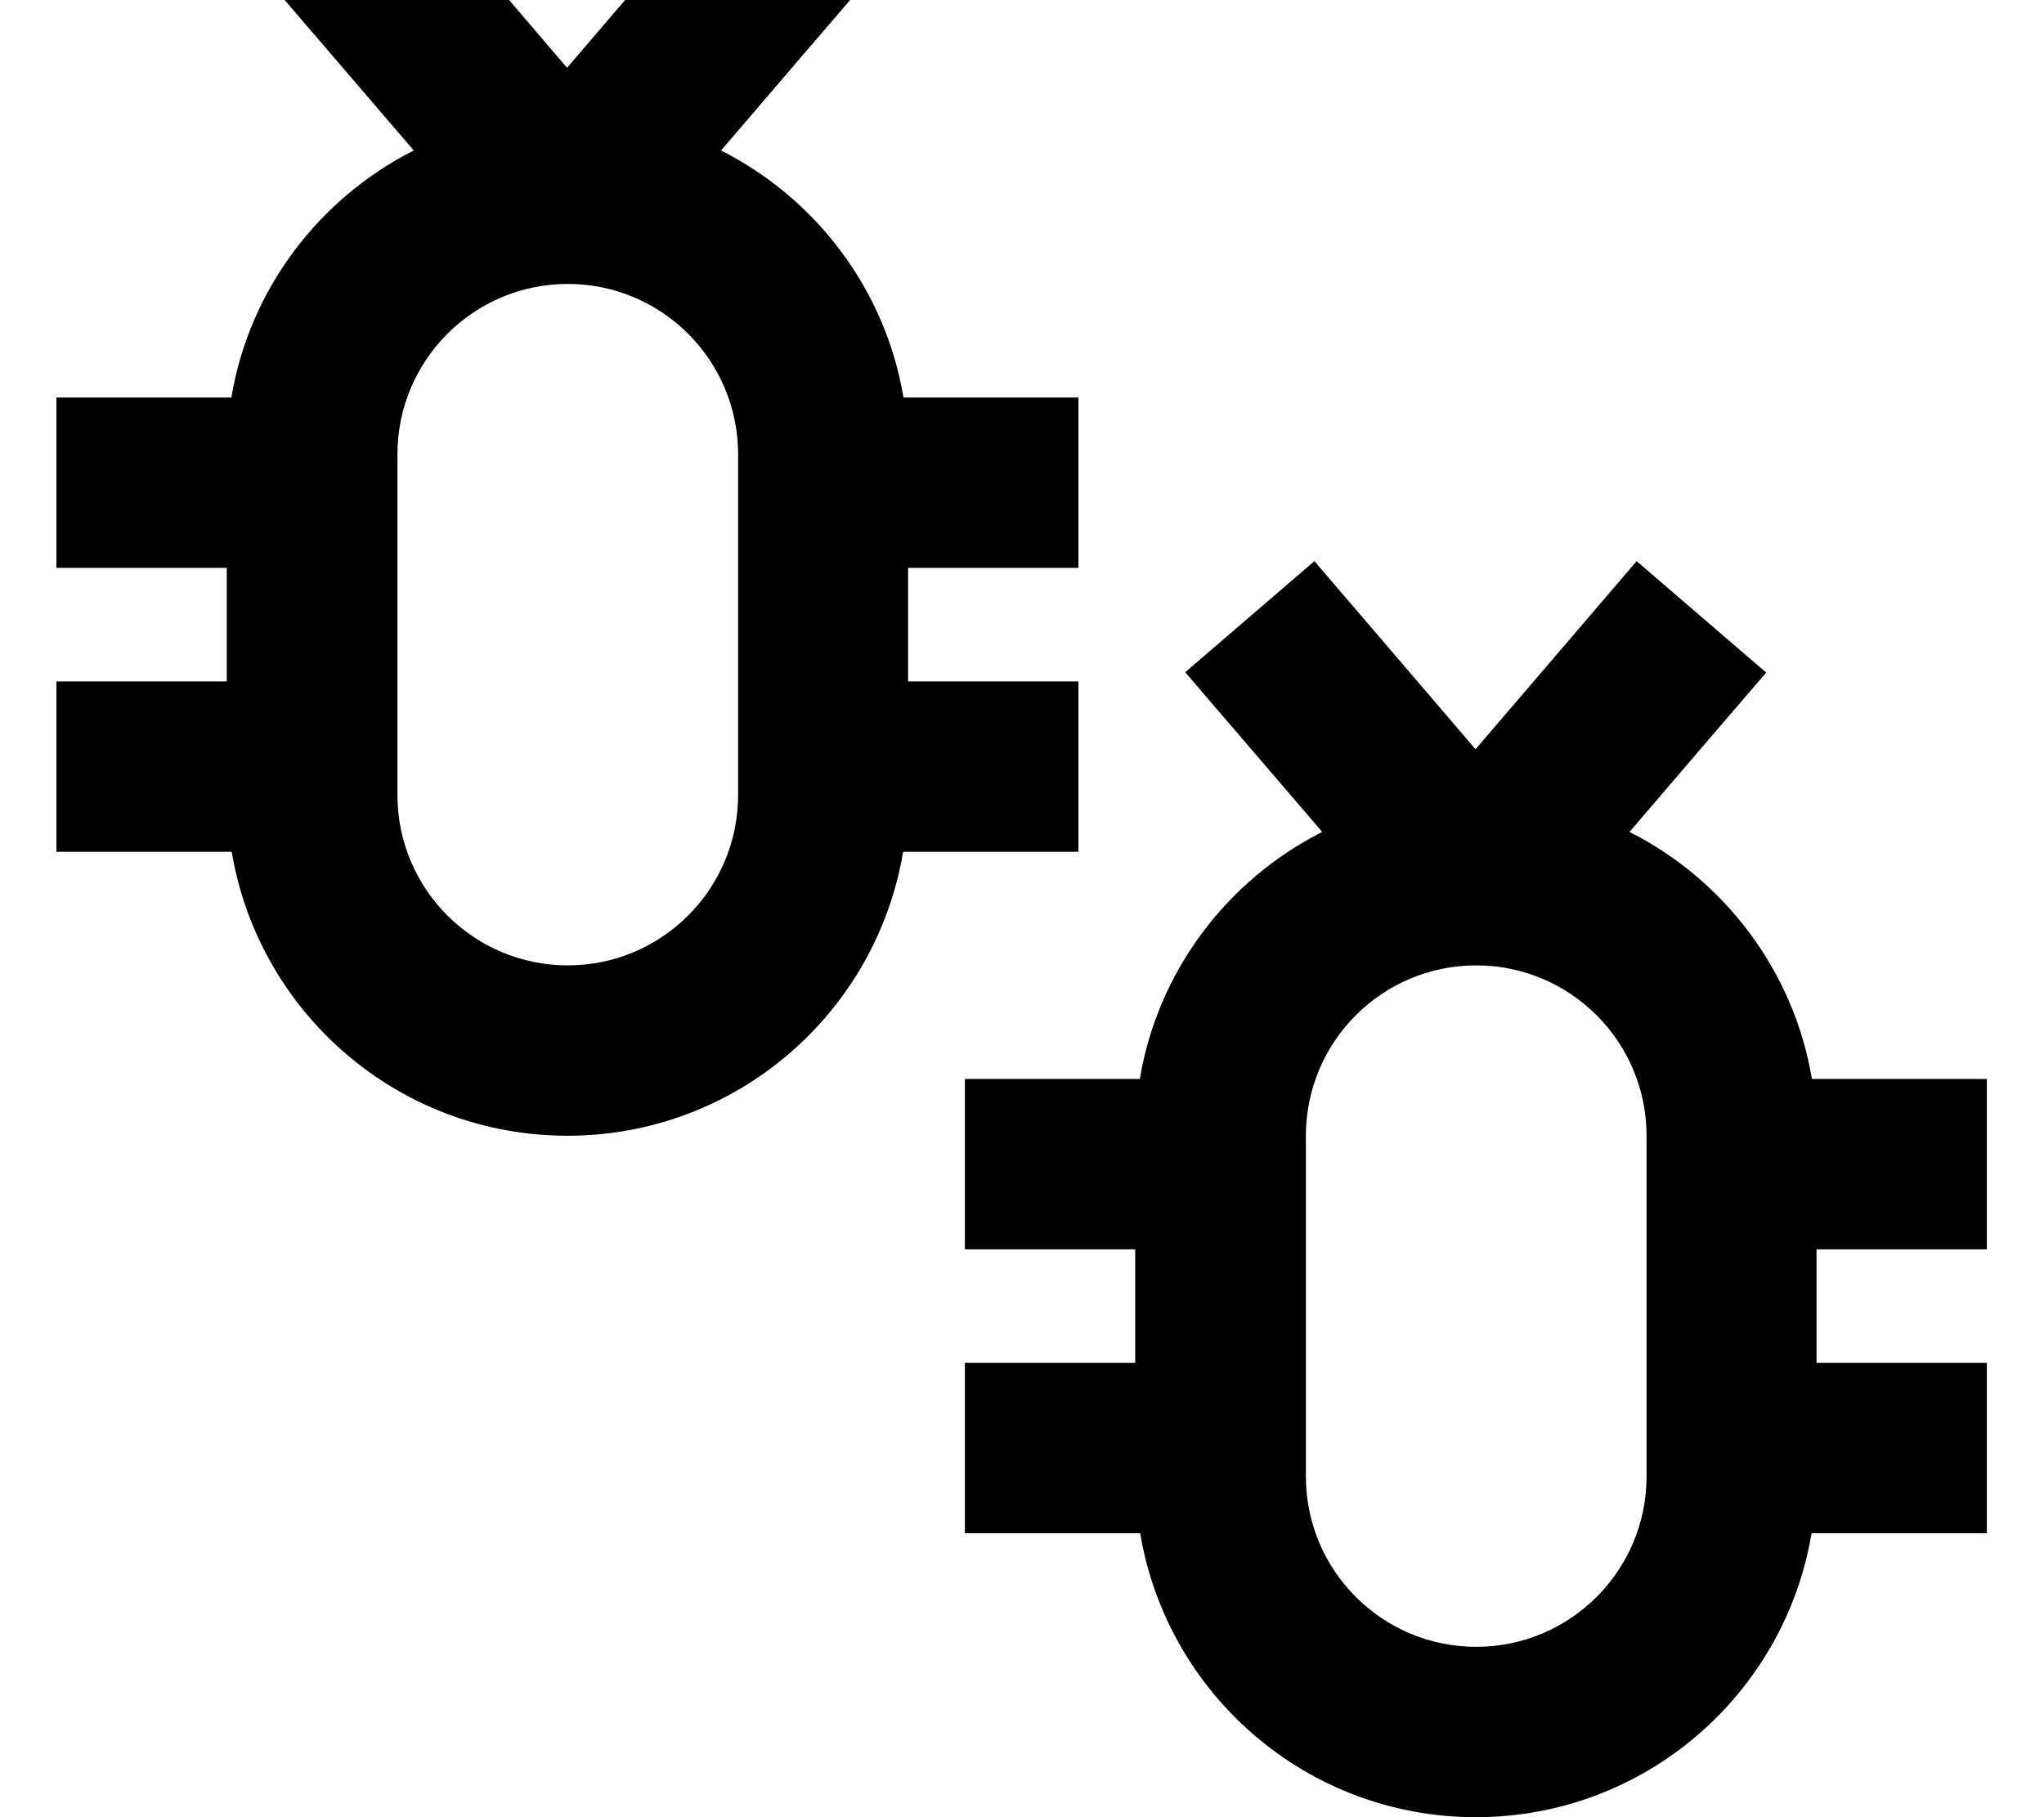 <svg xmlns="http://www.w3.org/2000/svg" viewBox="0 0 576 512"><!--! Font Awesome Pro 7.0.0 by @fontawesome - https://fontawesome.com License - https://fontawesome.com/license (Commercial License) Copyright 2025 Fonticons, Inc. --><path fill="currentColor" d="M497.8 189.4c-9.2 10.7-22.1 25.7-38.6 45 26.7 13.5 46.3 39.1 51.4 69.6l49.3 0 0 48-48 0 0 32 48 0 0 48-49.4 0c-7.6 45.4-47 80-94.6 80s-87-34.6-94.6-80l-49.4 0 0-48 48 0 0-32-48 0 0-48 49.3 0c5.1-30.5 24.7-56.1 51.4-69.6-16.5-19.3-29.4-34.2-38.6-45l36.4-31.3c8.1 9.4 23.2 27.1 45.4 53 22.2-25.9 37.4-43.6 45.4-53l36.4 31.3zM416 272c-26.5 0-48 21.5-48 48l0 96c0 26.5 21.5 48 48 48s48-21.5 48-48l0-96c0-26.5-21.5-48-48-48zM241.8-2.6c-9.2 10.7-22.1 25.7-38.6 45 26.7 13.5 46.3 39.1 51.4 69.6l49.3 0 0 48-48 0 0 32 48 0 0 48-49.4 0c-7.6 45.4-47 80-94.6 80s-87-34.6-94.6-80l-49.4 0 0-48 48 0 0-32-48 0 0-48 49.3 0c5.1-30.5 24.7-56.1 51.4-69.6-16.5-19.3-29.4-34.2-38.6-45l36.4-31.3c8.1 9.4 23.2 27 45.4 53 22.2-25.9 37.3-43.6 45.4-53L241.8-2.6zM160 80c-26.5 0-48 21.5-48 48l0 96c0 26.5 21.5 48 48 48s48-21.5 48-48l0-96c0-26.5-21.5-48-48-48z"/></svg>